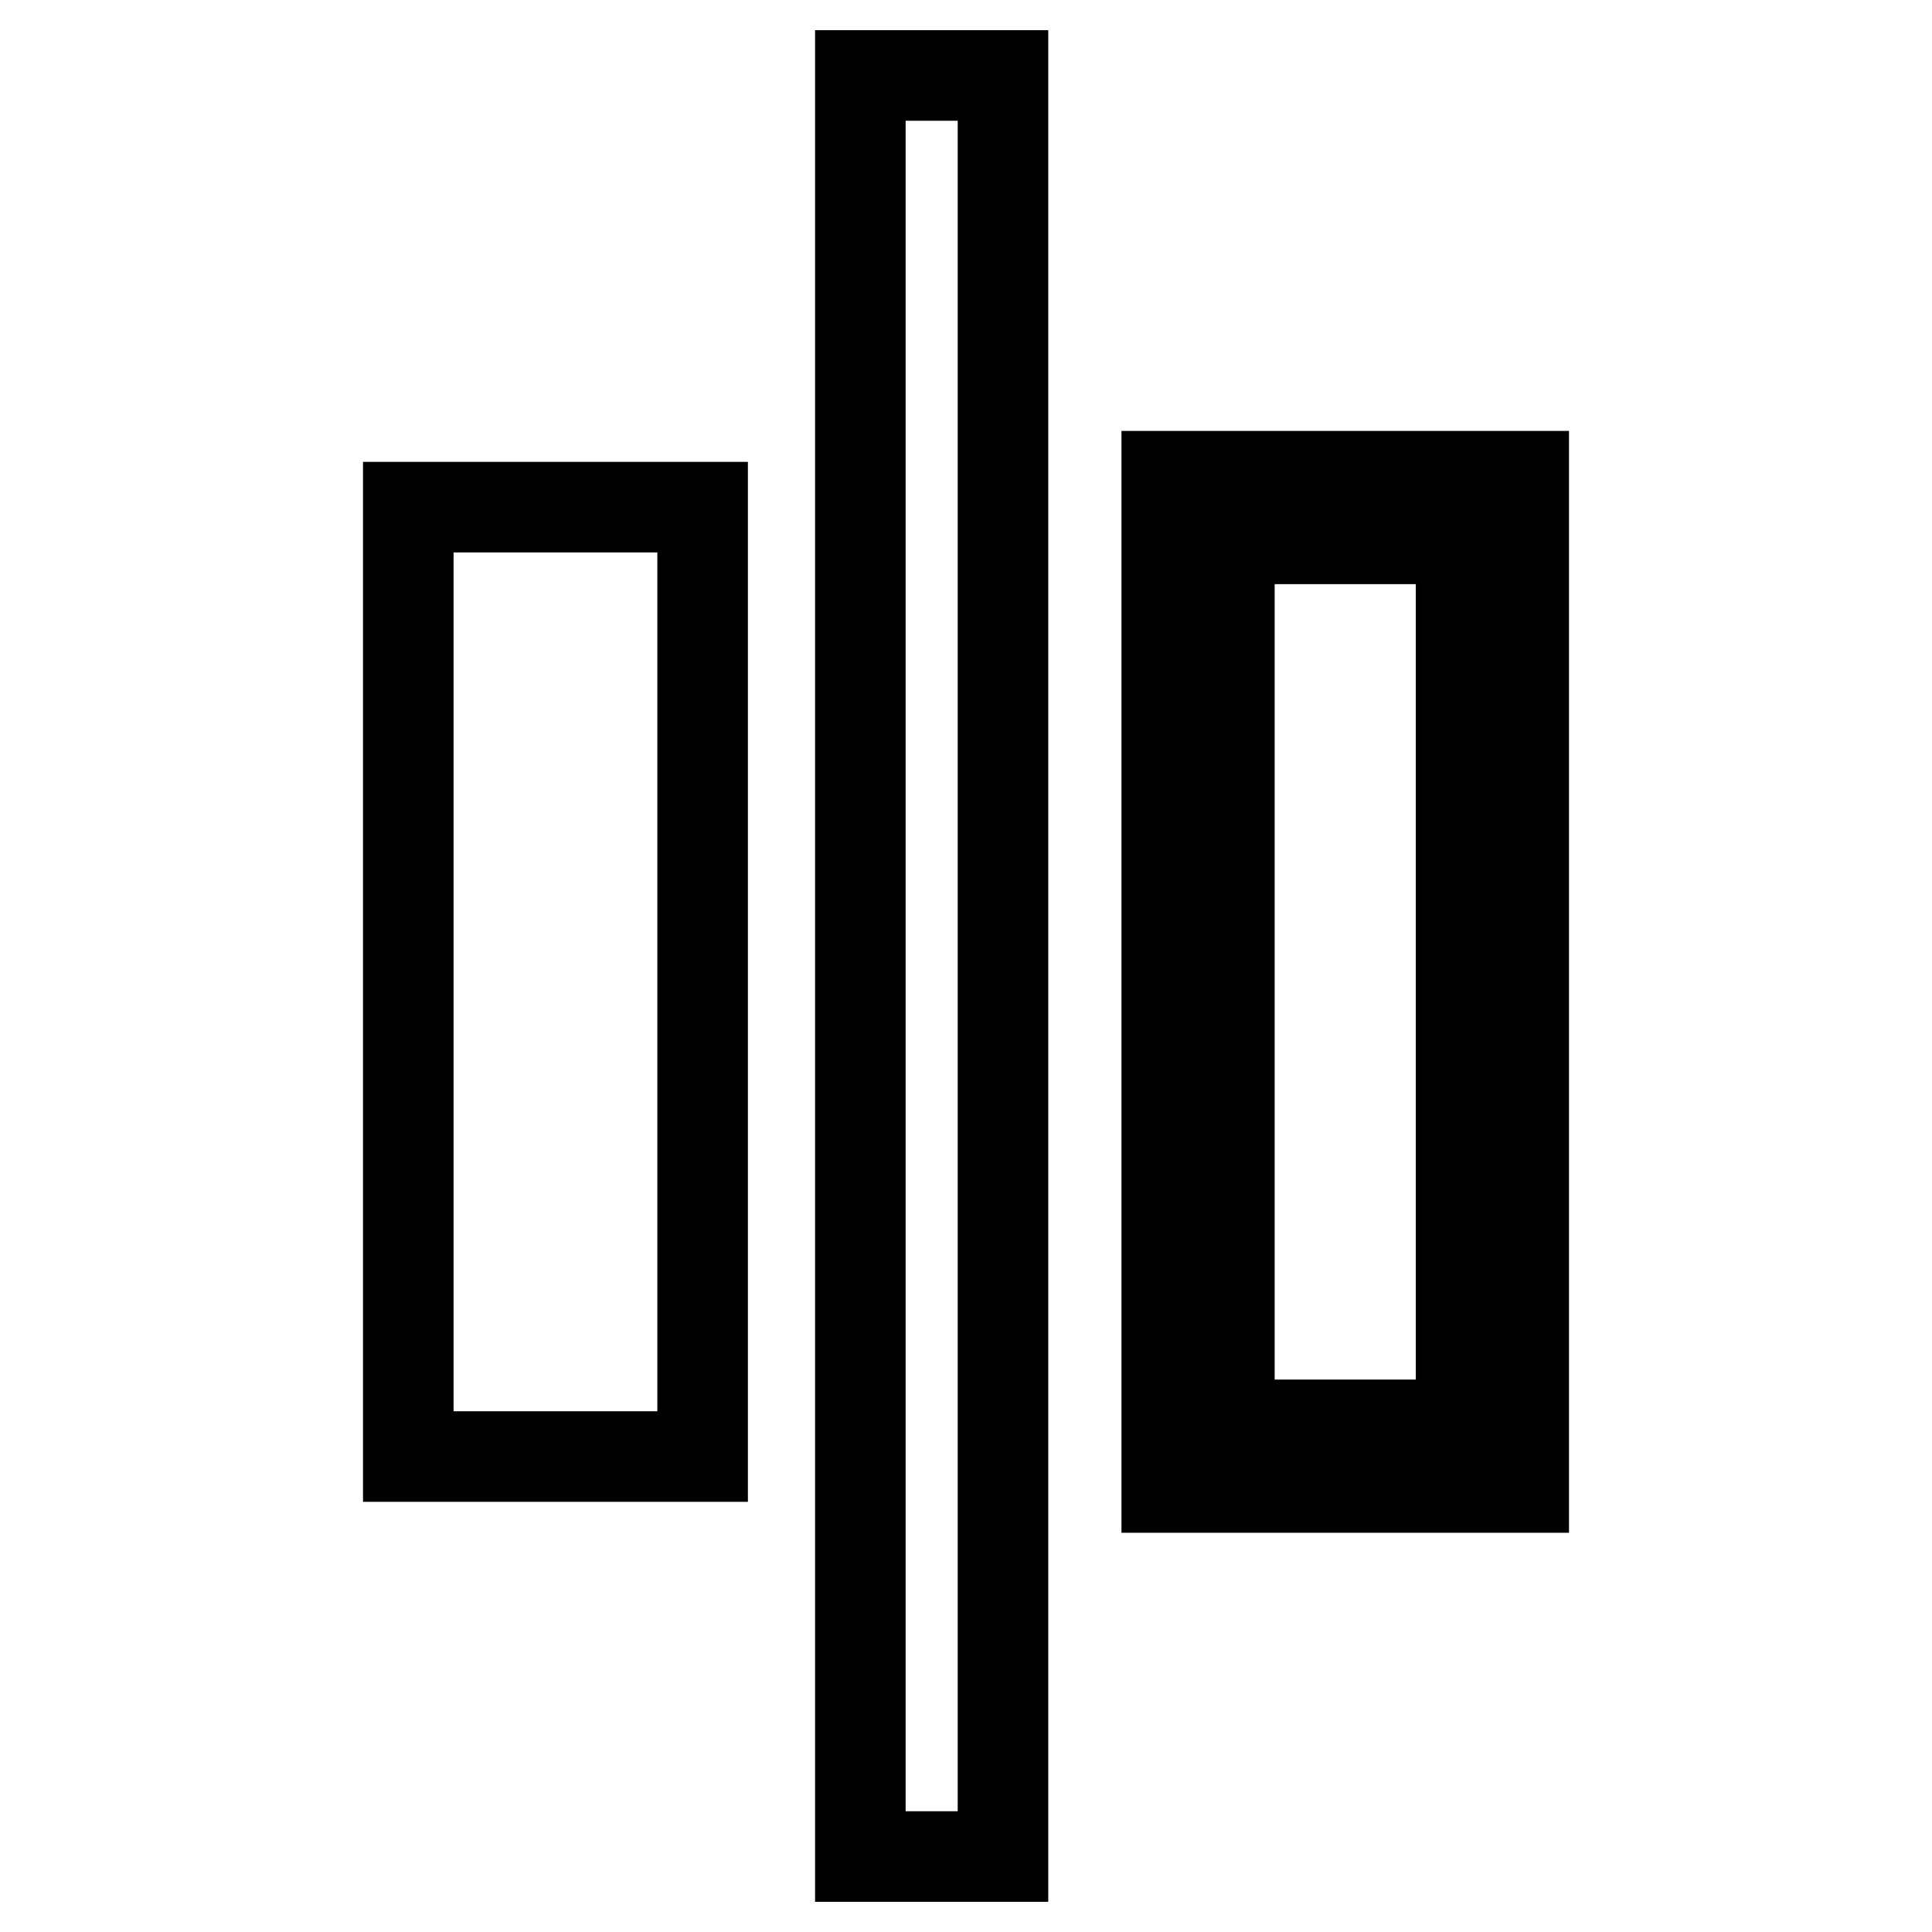 <?xml version="1.0" encoding="utf-8"?>
<!-- Svg Vector Icons : http://www.onlinewebfonts.com/icon -->
<!DOCTYPE svg PUBLIC "-//W3C//DTD SVG 1.1//EN" "http://www.w3.org/Graphics/SVG/1.1/DTD/svg11.dtd">
<svg version="1.1" xmlns="http://www.w3.org/2000/svg" xmlns:xlink="http://www.w3.org/1999/xlink" x="0px" y="0px" viewBox="0 0 256 256" enable-background="new 0 0 256 256" xml:space="preserve">
<g> <path stroke-width="12" fill-opacity="0" stroke="#000000"  d="M54.1,67.2h39V193h-39V67.2z M114,10h18.9v236H114V10z M154.6,63.1h8.3v134h-8.3V63.1z M193.6,63.1h8.3v134 h-8.3V63.1z M161.8,71.4v-8.3h32.8v8.3H161.8z M161.9,197.1v-8.3h32.8v8.3H161.9z"/></g>
</svg>